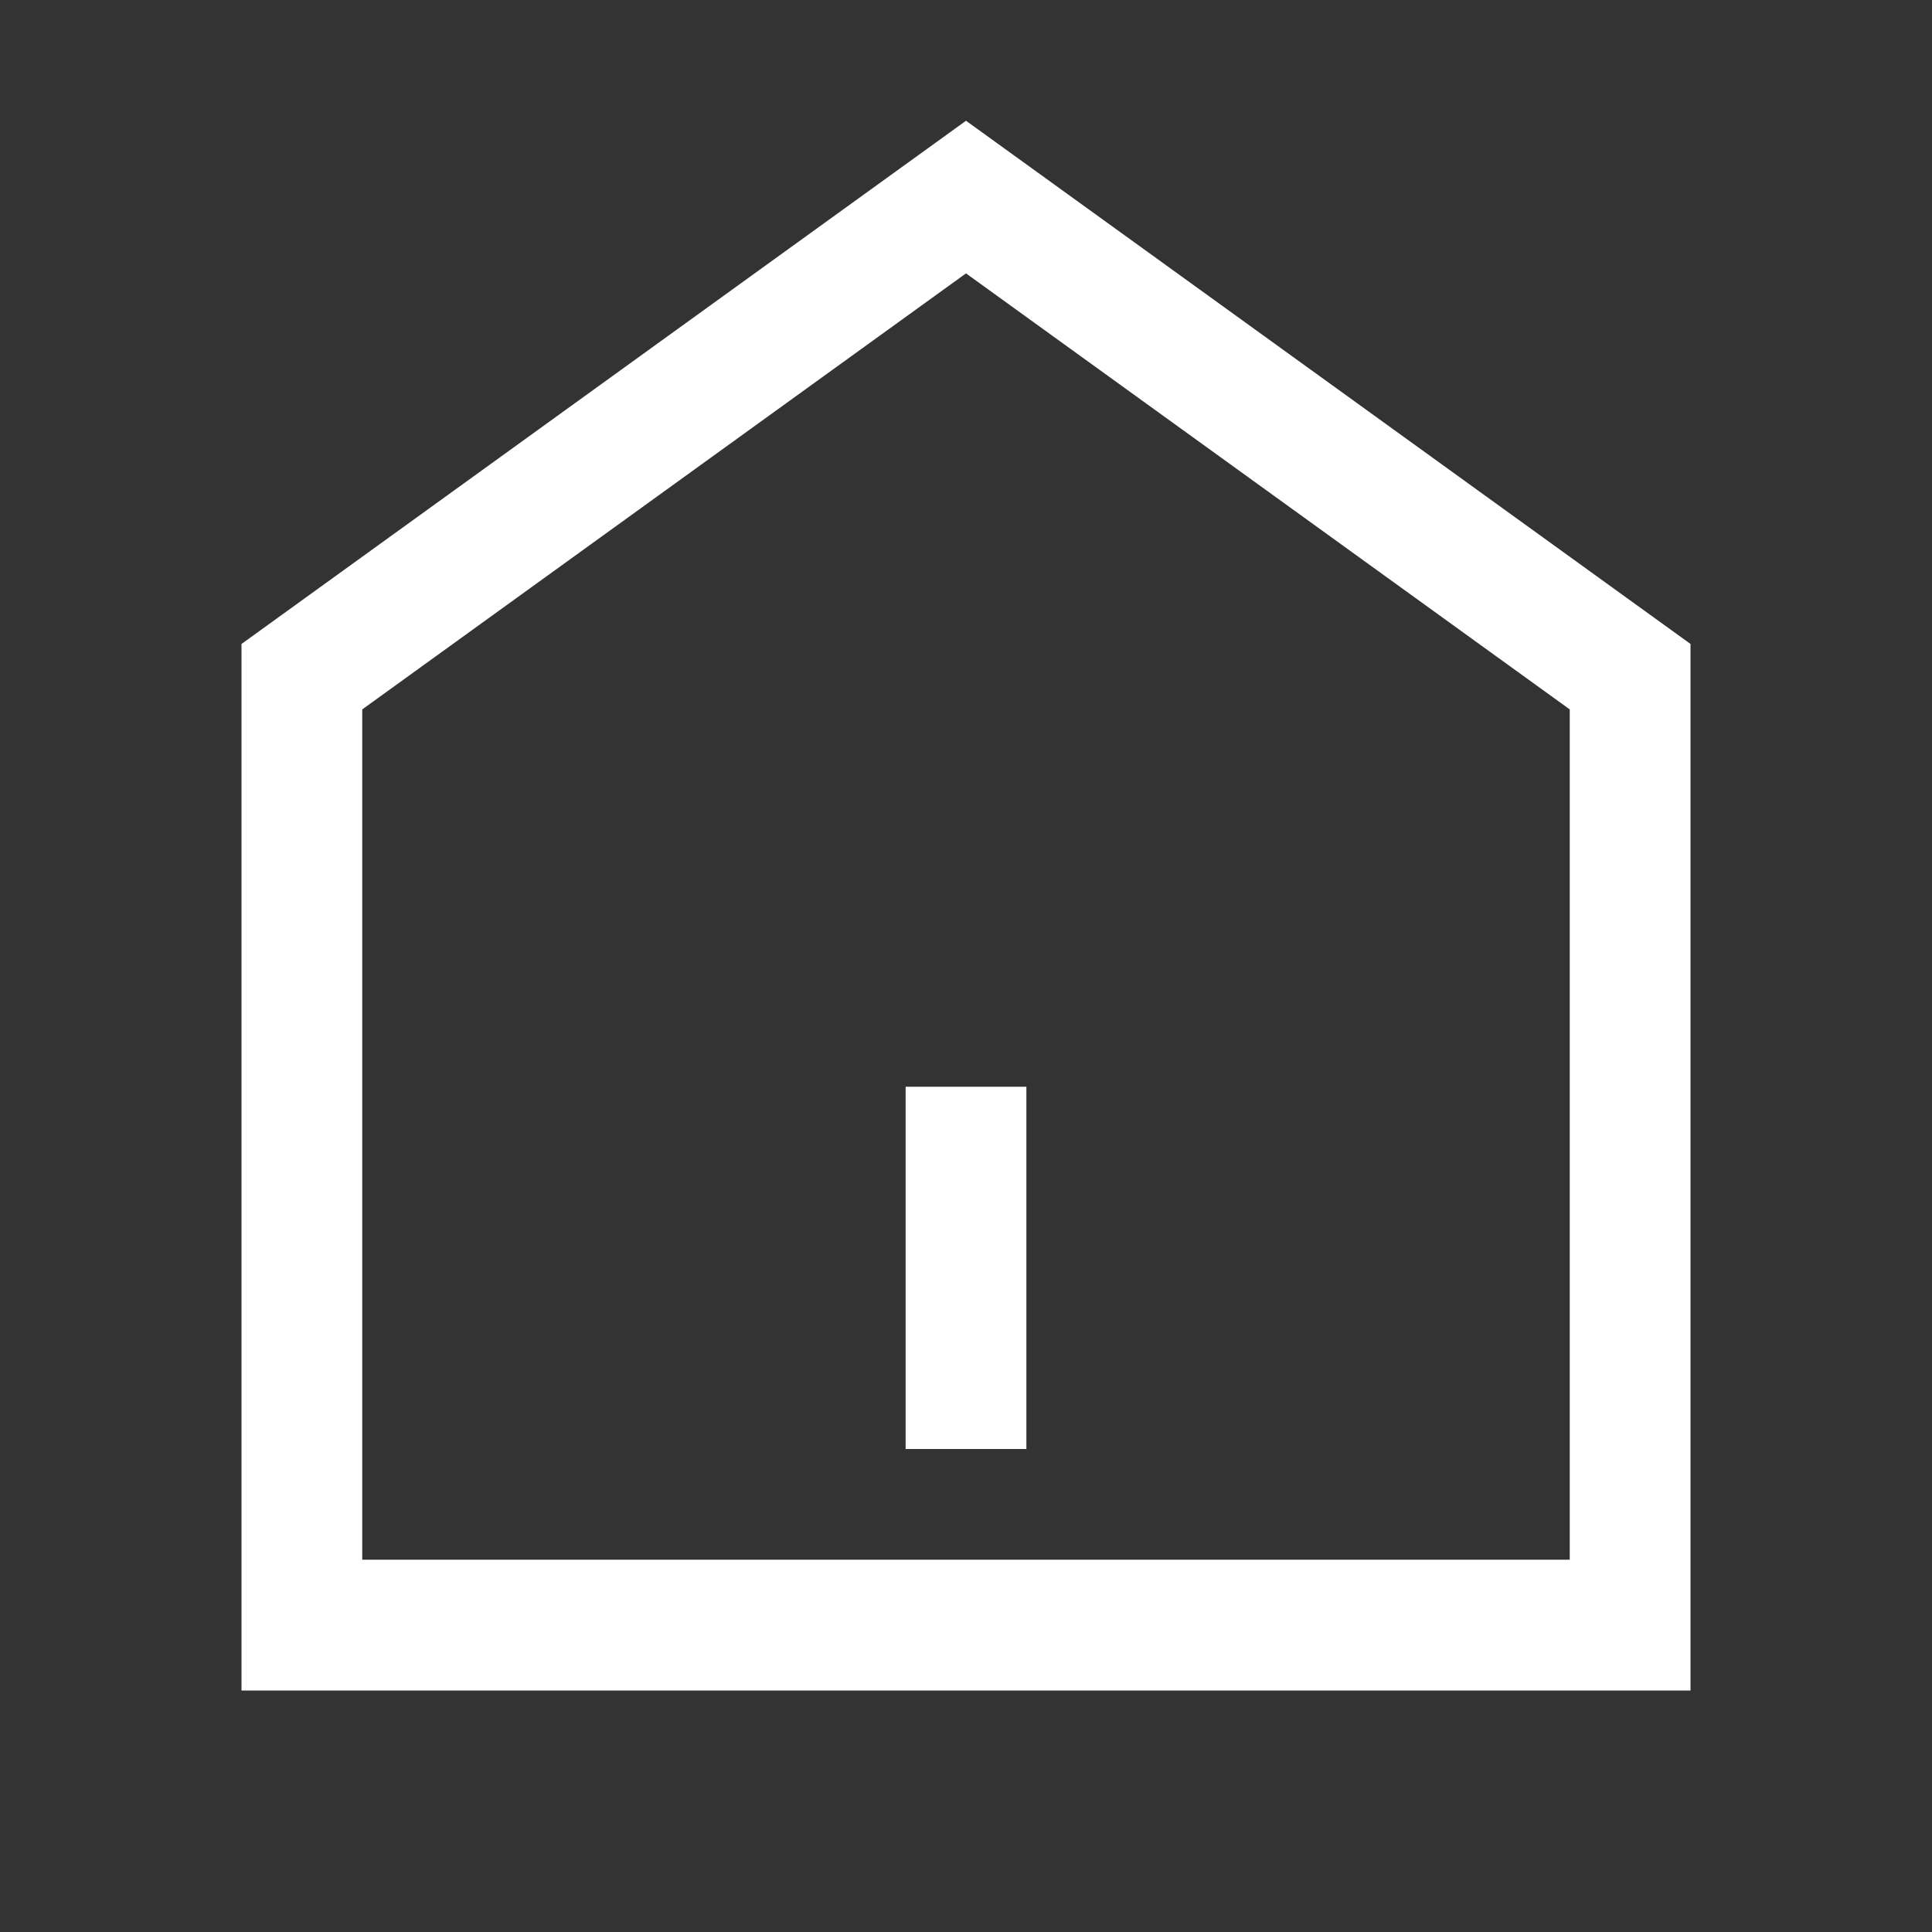 <svg width="16" height="16" viewBox="0 0 16 16" fill="none" xmlns="http://www.w3.org/2000/svg">
<rect x="0" y="0" width="16" height="16" fill="#333333" stroke="none"/>
<path d="M14 5.333V14H2V5.333L8 1L14 5.333ZM3 5.875V12.917H13V5.875L8 2.264L3 5.875Z" fill="white"/>
<path d="M7.5 9H8.5V12H7.5V9Z" fill="white"/>
</svg>
